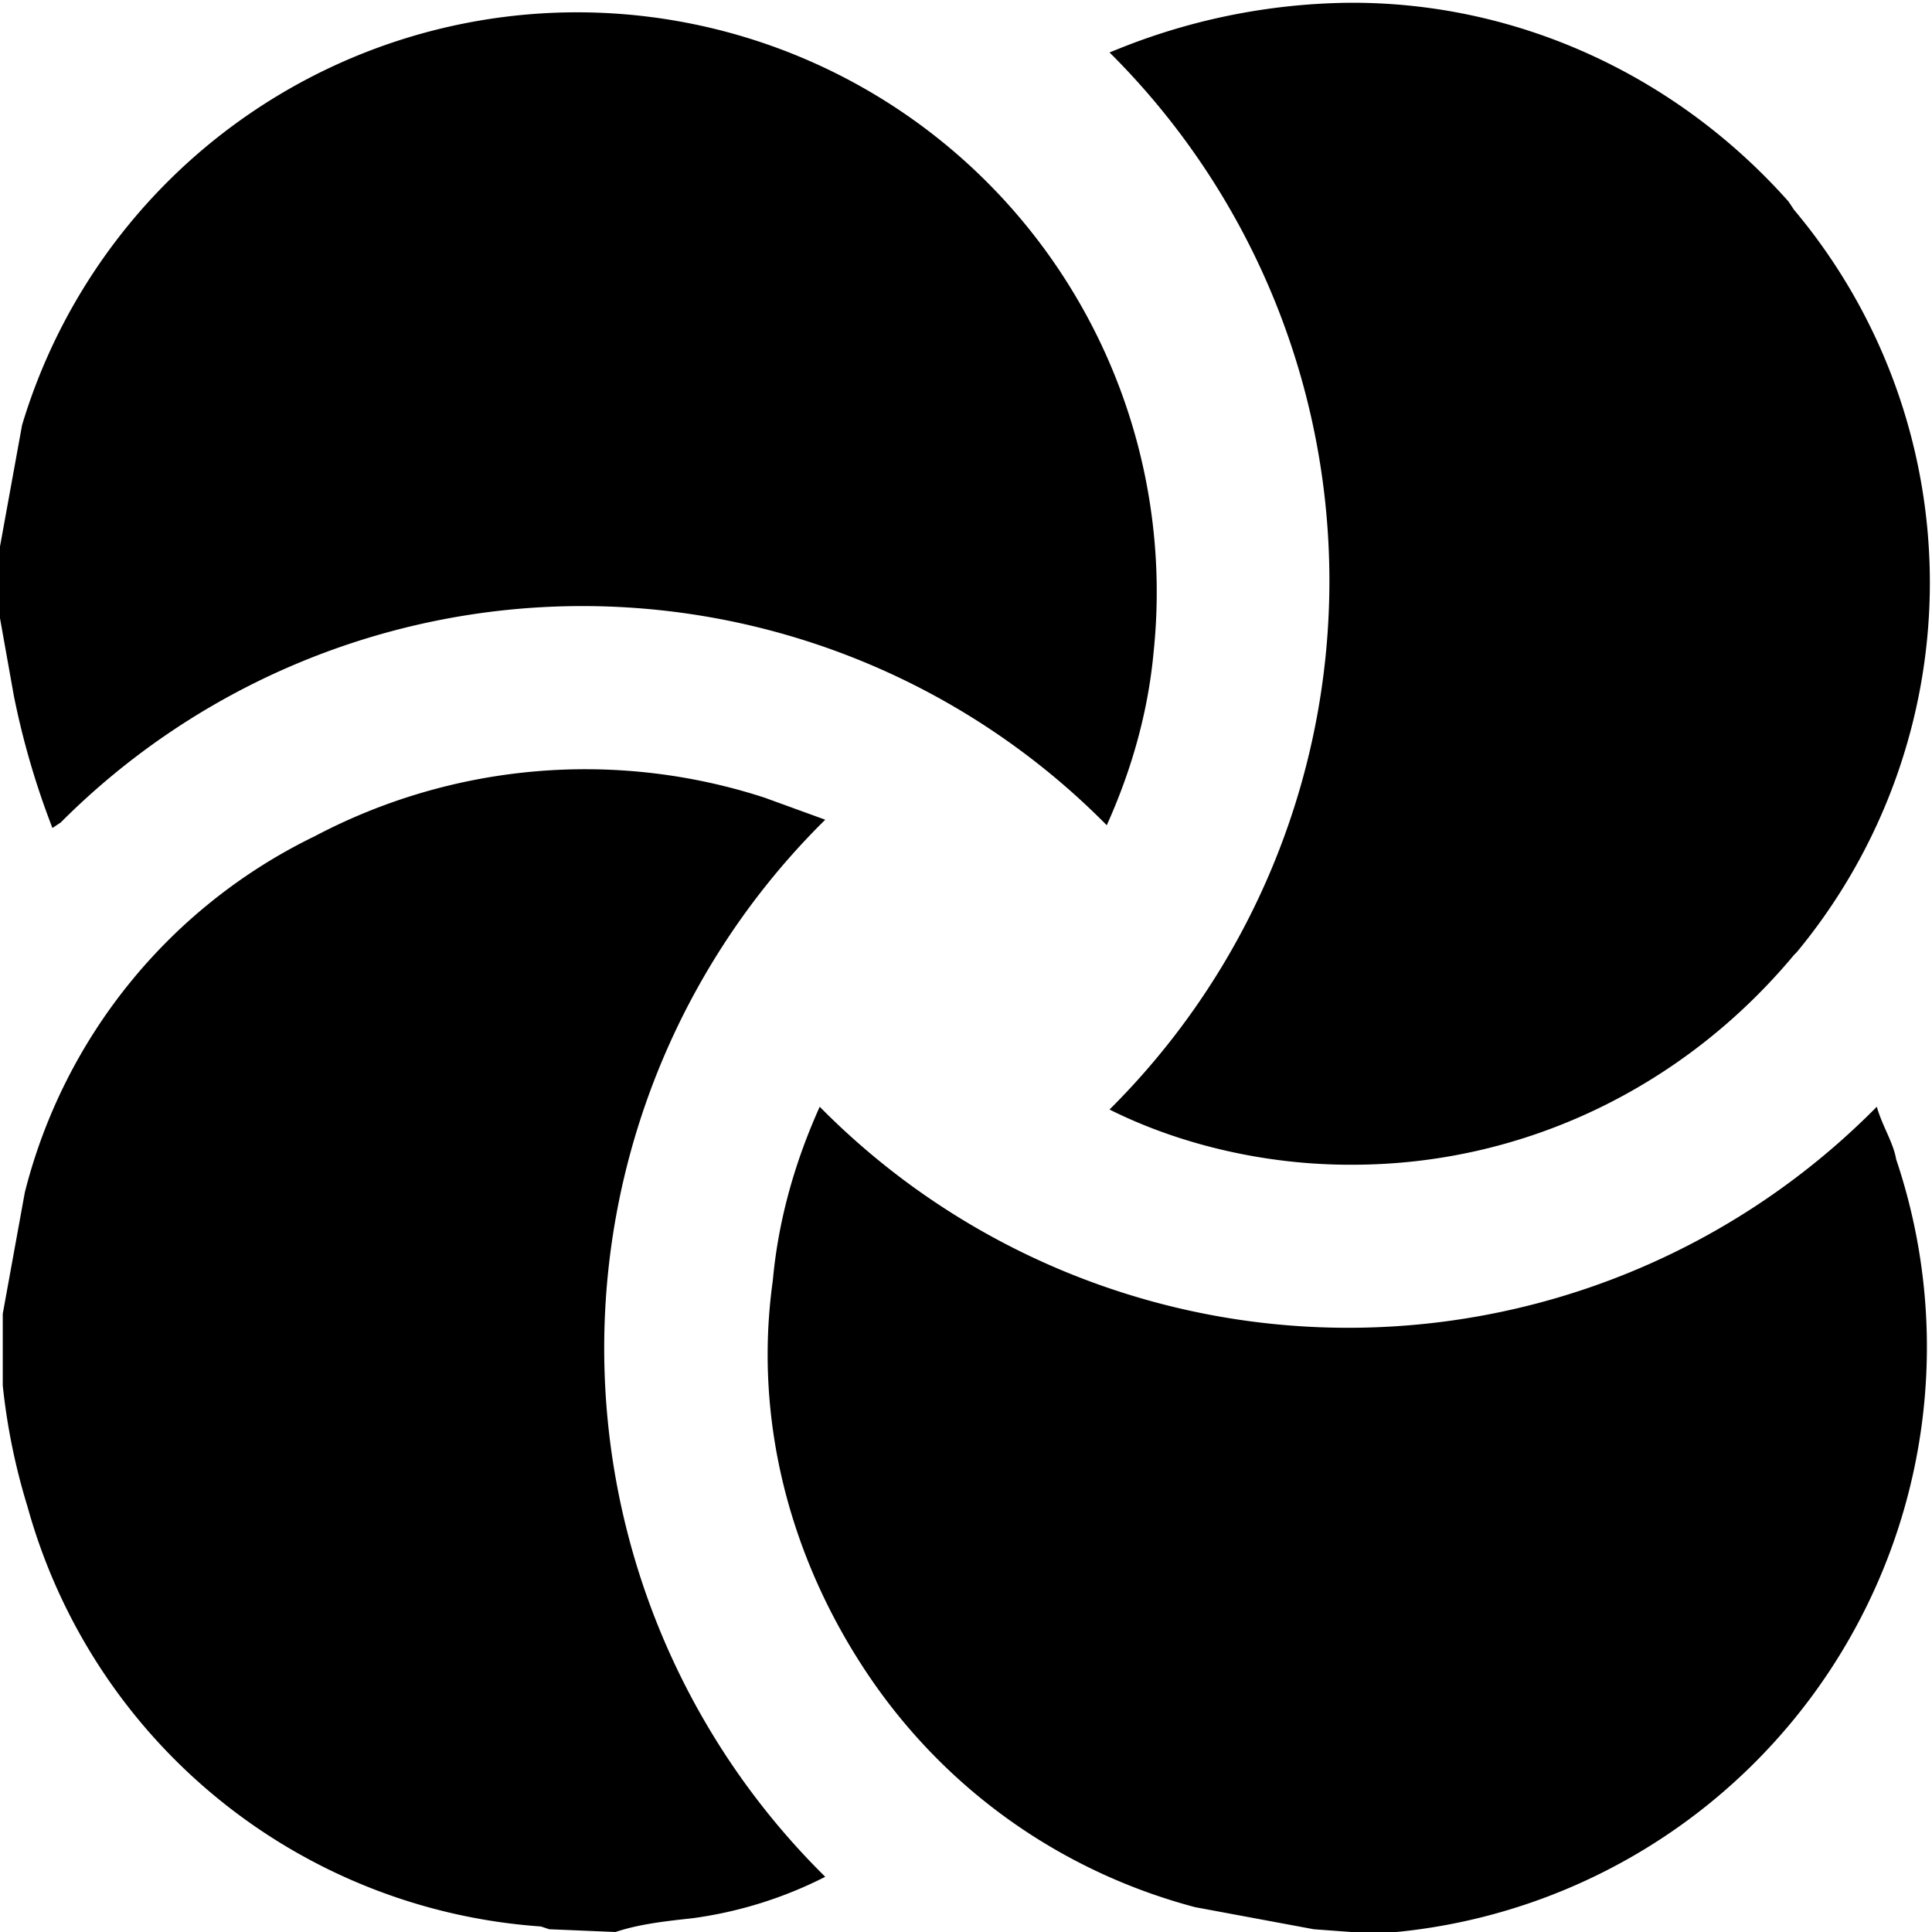 <svg xmlns="http://www.w3.org/2000/svg" viewBox="0 0 70 70"><path d="m47.6 69.9-4.3-.8c-4.9-1.3-9.1-4.3-11.9-8.5s-4.1-9.2-3.4-14.2c.2-2.2.8-4.3 1.7-6.3a26.9 26.9 0 0 0 38.1.2l.2-.2c.2.7.6 1.3.7 1.9a21.3 21.3 0 0 1-18.1 28l-.3.1-2.7-.2zm-27.7 0-.3-.1A20.8 20.8 0 0 1 1 54.6a23 23 0 0 1-.9-4.4v-2.6l.8-4.4a19.7 19.7 0 0 1 10.5-12.9 21 21 0 0 1 16.3-1.4l2.2.8a26.9 26.9 0 0 0-.2 38.1l.2.2a15 15 0 0 1-4.8 1.5c-.9.1-1.9.2-2.8.5l-2.4-.1zm29-27.7c-3 0-6.1-.7-8.7-2a27 27 0 0 0 .2-38.1l-.2-.2.5-.2A23 23 0 0 1 48.9.1h.1c6.1 0 11.8 2.7 15.8 7.2l.2.3a21 21 0 0 1 .1 26.9l-.1.1c-4 4.8-9.8 7.6-16 7.6h-.1zM.5 25.2 0 22.4v-2.6l.8-4.4a21 21 0 0 1 41 8.2c-.2 2.2-.8 4.3-1.7 6.3a26.7 26.7 0 0 0-37.9-.1l-.3.2a29 29 0 0 1-1.4-4.8z"></path></svg>